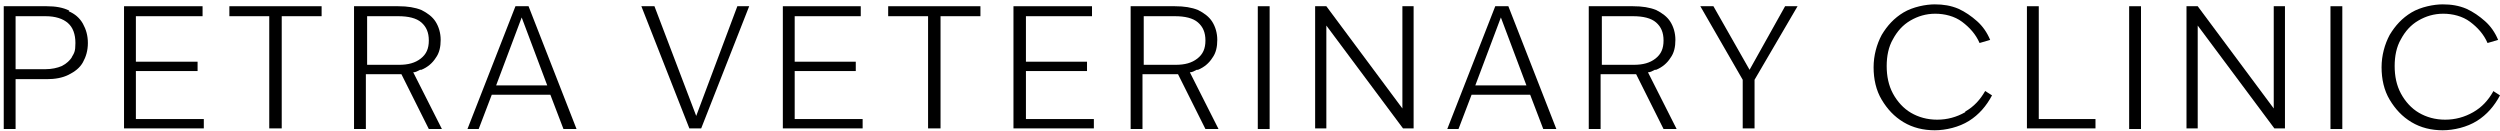 <svg width="191" height="10" viewBox="0 0 191 10" fill="none" xmlns="http://www.w3.org/2000/svg">
<g id="logo-text-only-black 1" clip-path="url(#clip0_1_41)">
<path id="Vector" d="M5.286 0.809C4.81 0.571 4.238 0.476 3.572 0.476H0.286V9.857H1.191V6.048H3.572C4.191 6.048 4.762 5.952 5.238 5.714C5.714 5.476 6.095 5.19 6.333 4.762C6.572 4.333 6.714 3.857 6.714 3.286C6.714 2.714 6.572 2.238 6.333 1.809C6.095 1.381 5.714 1.048 5.238 0.857H5.286V0.809ZM5.524 4.333C5.333 4.619 5.095 4.857 4.714 5.048C4.381 5.19 3.952 5.286 3.476 5.286H1.191V1.238H3.476C4.238 1.238 4.81 1.428 5.191 1.762C5.572 2.095 5.762 2.619 5.762 3.286C5.762 3.952 5.667 4.048 5.476 4.381H5.524V4.333Z" fill="black"/>
<path id="Vector_2" d="M10.381 5.428H15.095V4.714H10.381V1.238H15.476V0.476H9.476V9.809H15.571V9.095H10.381V5.428Z" fill="black"/>
<path id="Vector_3" d="M17.524 1.238H20.571V9.809H21.524V1.238H24.571V0.476H17.524V1.238Z" fill="black"/>
<path id="Vector_4" d="M32.191 5.333C32.667 5.143 33.048 4.809 33.286 4.428C33.571 4.048 33.667 3.571 33.667 3.047C33.667 2.524 33.524 2.047 33.286 1.667C33.048 1.286 32.667 1 32.191 0.762C31.714 0.571 31.143 0.476 30.429 0.476H27.048V9.857H27.952V5.667H30.667L32.762 9.857H33.762L31.571 5.524C31.762 5.524 31.905 5.428 32.095 5.333H32.191ZM28.048 4.952V1.238H30.429C31.191 1.238 31.809 1.381 32.191 1.714C32.571 2.047 32.762 2.476 32.762 3.095C32.762 3.714 32.571 4.143 32.143 4.476C31.714 4.809 31.191 4.952 30.476 4.952H28.048Z" fill="black"/>
<path id="Vector_5" d="M39.381 0.476L35.714 9.857H36.571L37.571 7.238H42.048L43.048 9.857H44.048L40.381 0.476H39.381ZM37.905 6.524L39.857 1.333L41.809 6.524H37.905Z" fill="black"/>
<path id="Vector_6" d="M53.191 8.857L50 0.476H49L52.667 9.809H53.571L57.238 0.476H56.333L53.191 8.857Z" fill="black"/>
<path id="Vector_7" d="M60.714 5.428H65.381V4.714H60.714V1.238H65.762V0.476H59.809V9.809H65.905V9.095H60.714V5.428Z" fill="black"/>
<path id="Vector_8" d="M67.857 1.238H70.905V9.809H71.857V1.238H74.905V0.476H67.857V1.238Z" fill="black"/>
<path id="Vector_9" d="M78.381 5.428H83.048V4.714H78.381V1.238H83.429V0.476H77.429V9.809H83.571V9.095H78.381V5.428Z" fill="black"/>
<path id="Vector_10" d="M91.524 5.333C92 5.143 92.381 4.809 92.619 4.428C92.905 4.048 93 3.571 93 3.047C93 2.524 92.857 2.047 92.619 1.667C92.381 1.286 92 1 91.524 0.762C91.048 0.571 90.476 0.476 89.762 0.476H86.381V9.857H87.286V5.667H90L92.095 9.857H93.095L90.905 5.524C91.095 5.524 91.238 5.428 91.429 5.333H91.524ZM87.381 4.952V1.238H89.762C90.524 1.238 91.143 1.381 91.524 1.714C91.905 2.047 92.095 2.476 92.095 3.095C92.095 3.714 91.905 4.143 91.476 4.476C91.048 4.809 90.524 4.952 89.81 4.952H87.381Z" fill="black"/>
<path id="Vector_11" d="M97 0.476H96.095V9.857H97V0.476Z" fill="black"/>
<path id="Vector_12" d="M107.143 8.286L101.333 0.476H100.476V9.809H101.333V1.952L107.19 9.809H108V0.476H107.143V8.286Z" fill="black"/>
<path id="Vector_13" d="M114.238 0.476L110.571 9.857H111.429L112.429 7.238H116.905L117.905 9.857H118.905L115.238 0.476H114.238ZM112.714 6.524L114.667 1.333L116.619 6.524H112.714Z" fill="black"/>
<path id="Vector_14" d="M126.524 5.333C127 5.143 127.381 4.809 127.619 4.428C127.905 4.048 128 3.571 128 3.047C128 2.524 127.857 2.047 127.619 1.667C127.381 1.286 127 1 126.524 0.762C126.048 0.571 125.476 0.476 124.762 0.476H121.381V9.857H122.286V5.667H125L127.095 9.857H128.095L125.905 5.524C126.095 5.524 126.238 5.428 126.429 5.333H126.524ZM122.381 4.952V1.238H124.762C125.524 1.238 126.143 1.381 126.524 1.714C126.905 2.047 127.095 2.476 127.095 3.095C127.095 3.714 126.905 4.143 126.476 4.476C126.048 4.809 125.524 4.952 124.81 4.952H122.381Z" fill="black"/>
<path id="Vector_15" d="M136.381 0.476L133.667 5.333L130.905 0.476H129.905L133.143 6.095V9.809H134.048V6.095L137.333 0.476H136.381Z" fill="black"/>
<path id="Vector_16" d="M150.143 8.571C149.476 8.952 148.762 9.143 148 9.143C147.238 9.143 146.571 8.952 146 8.619C145.429 8.286 144.952 7.762 144.619 7.143C144.286 6.524 144.143 5.809 144.143 5.048C144.143 4.286 144.286 3.571 144.619 3C144.952 2.381 145.381 1.905 145.952 1.571C146.524 1.238 147.143 1.048 147.857 1.048C148.571 1.048 149.333 1.238 149.905 1.667C150.476 2.095 150.952 2.619 151.238 3.286L152.048 3.048C151.81 2.476 151.476 2 151.048 1.619C150.619 1.238 150.143 0.905 149.619 0.667C149.048 0.428 148.476 0.333 147.81 0.333C147.143 0.333 146.143 0.524 145.429 0.952C144.714 1.381 144.19 1.952 143.762 2.667C143.381 3.381 143.143 4.238 143.143 5.143C143.143 6.048 143.333 6.905 143.762 7.619C144.19 8.333 144.714 8.905 145.429 9.333C146.143 9.762 146.952 9.952 147.81 9.952C148.667 9.952 149.667 9.714 150.429 9.238C151.19 8.762 151.762 8.095 152.191 7.286L151.667 6.952C151.286 7.619 150.81 8.143 150.143 8.524V8.571Z" fill="black"/>
<path id="Vector_17" d="M155.762 0.476H154.857V9.809H160.095V9.095H155.762V0.476Z" fill="black"/>
<path id="Vector_18" d="M163.572 0.476H162.667V9.857H163.572V0.476Z" fill="black"/>
<path id="Vector_19" d="M173.714 8.286L167.905 0.476H167.048V9.809H167.905V1.952L173.762 9.809H174.571V0.476H173.714V8.286Z" fill="black"/>
<path id="Vector_20" d="M178.953 0.476H178.048V9.857H178.953V0.476Z" fill="black"/>
<path id="Vector_21" d="M190.476 7C190.095 7.667 189.619 8.19 188.952 8.571C188.286 8.952 187.571 9.143 186.81 9.143C186.048 9.143 185.381 8.952 184.81 8.619C184.238 8.286 183.762 7.762 183.429 7.143C183.095 6.524 182.952 5.809 182.952 5.048C182.952 4.286 183.095 3.571 183.429 3C183.762 2.381 184.19 1.905 184.762 1.571C185.333 1.238 185.952 1.048 186.667 1.048C187.381 1.048 188.143 1.238 188.714 1.667C189.286 2.095 189.762 2.619 190.048 3.286L190.857 3.048C190.619 2.476 190.286 2 189.857 1.619C189.429 1.238 188.952 0.905 188.429 0.667C187.857 0.428 187.286 0.333 186.619 0.333C185.952 0.333 184.952 0.524 184.238 0.952C183.524 1.381 183 1.952 182.571 2.667C182.19 3.381 181.952 4.238 181.952 5.143C181.952 6.048 182.143 6.905 182.571 7.619C183 8.333 183.524 8.905 184.238 9.333C184.952 9.762 185.762 9.952 186.619 9.952C187.476 9.952 188.476 9.714 189.238 9.238C190 8.762 190.571 8.095 191 7.286L190.476 6.952V7Z" fill="black"/>
</g>
<defs>
<clipPath id="clip0_1_41">
<rect width="190.952" height="10" fill="white"/>
</clipPath>
</defs>
</svg>
